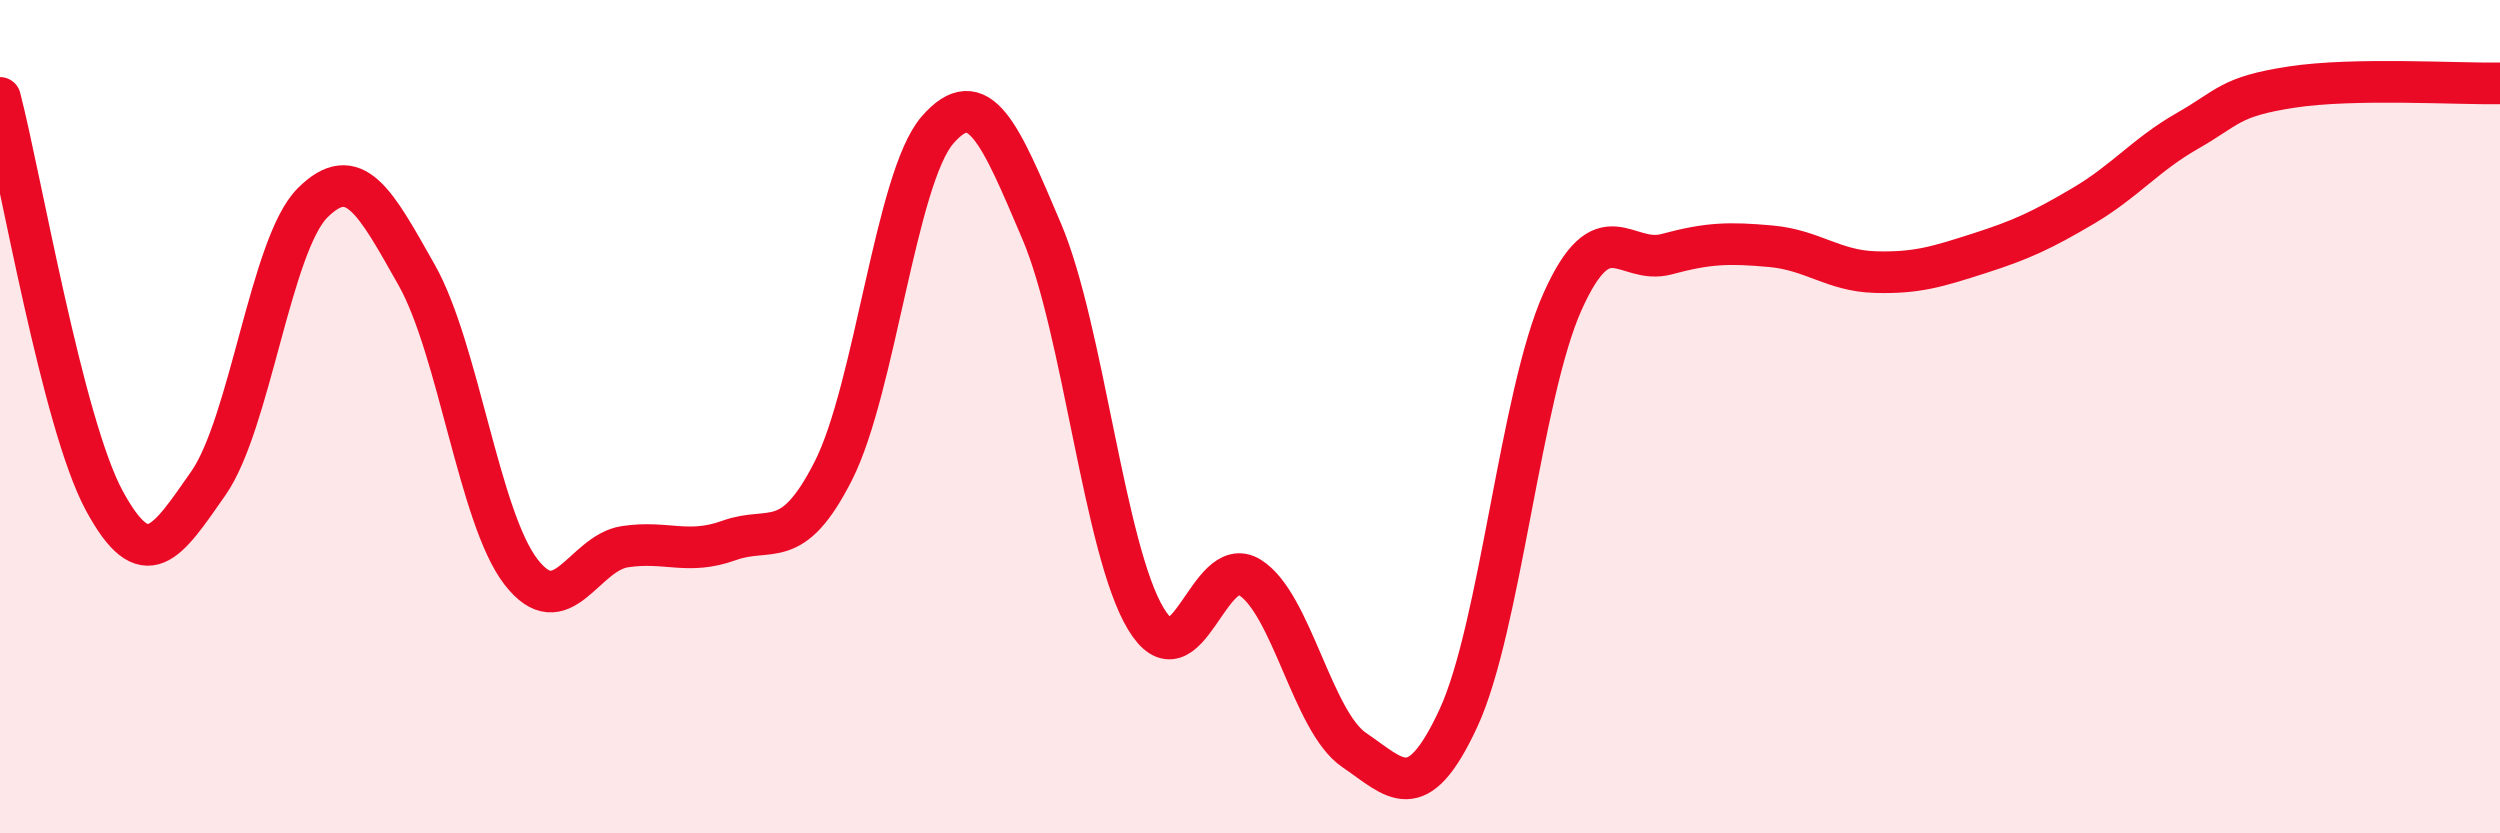 
    <svg width="60" height="20" viewBox="0 0 60 20" xmlns="http://www.w3.org/2000/svg">
      <path
        d="M 0,2.35 C 0.5,4.28 1.5,10.16 2.5,12.01 C 3.5,13.86 4,13.03 5,11.6 C 6,10.17 6.5,5.87 7.5,4.87 C 8.5,3.87 9,4.83 10,6.6 C 11,8.37 11.5,12.42 12.5,13.72 C 13.5,15.02 14,13.27 15,13.12 C 16,12.97 16.5,13.33 17.5,12.97 C 18.5,12.61 19,13.27 20,11.3 C 21,9.33 21.5,4.27 22.5,3.12 C 23.5,1.97 24,3.2 25,5.55 C 26,7.9 26.5,13.19 27.5,14.85 C 28.5,16.51 29,13.23 30,13.86 C 31,14.49 31.5,17.32 32.5,18 C 33.5,18.68 34,19.39 35,17.24 C 36,15.09 36.5,9.47 37.5,7.24 C 38.5,5.01 39,6.37 40,6.1 C 41,5.83 41.5,5.82 42.5,5.91 C 43.5,6 44,6.5 45,6.53 C 46,6.56 46.5,6.4 47.5,6.08 C 48.5,5.76 49,5.53 50,4.94 C 51,4.35 51.5,3.71 52.5,3.14 C 53.5,2.57 53.5,2.32 55,2.09 C 56.5,1.86 59,2.02 60,2L60 20L0 20Z"
        fill="#EB0A25"
        opacity="0.1"
        stroke-linecap="round"
        stroke-linejoin="round"
      />
      <path
        d="M 0,2.35 C 0.5,4.28 1.5,10.16 2.5,12.01 C 3.5,13.86 4,13.03 5,11.6 C 6,10.17 6.5,5.87 7.5,4.87 C 8.5,3.87 9,4.83 10,6.6 C 11,8.37 11.5,12.42 12.5,13.72 C 13.5,15.02 14,13.27 15,13.12 C 16,12.97 16.5,13.33 17.5,12.97 C 18.5,12.61 19,13.27 20,11.3 C 21,9.33 21.5,4.27 22.5,3.12 C 23.5,1.97 24,3.2 25,5.55 C 26,7.9 26.5,13.19 27.5,14.85 C 28.5,16.51 29,13.23 30,13.86 C 31,14.49 31.5,17.32 32.5,18 C 33.5,18.68 34,19.39 35,17.24 C 36,15.09 36.5,9.47 37.5,7.24 C 38.5,5.01 39,6.37 40,6.1 C 41,5.83 41.5,5.82 42.5,5.91 C 43.5,6 44,6.5 45,6.53 C 46,6.56 46.5,6.4 47.5,6.08 C 48.5,5.76 49,5.53 50,4.94 C 51,4.35 51.5,3.71 52.5,3.14 C 53.5,2.57 53.5,2.32 55,2.09 C 56.5,1.86 59,2.02 60,2"
        stroke="#EB0A25"
        stroke-width="1"
        fill="none"
        stroke-linecap="round"
        stroke-linejoin="round"
      />
    </svg>
  